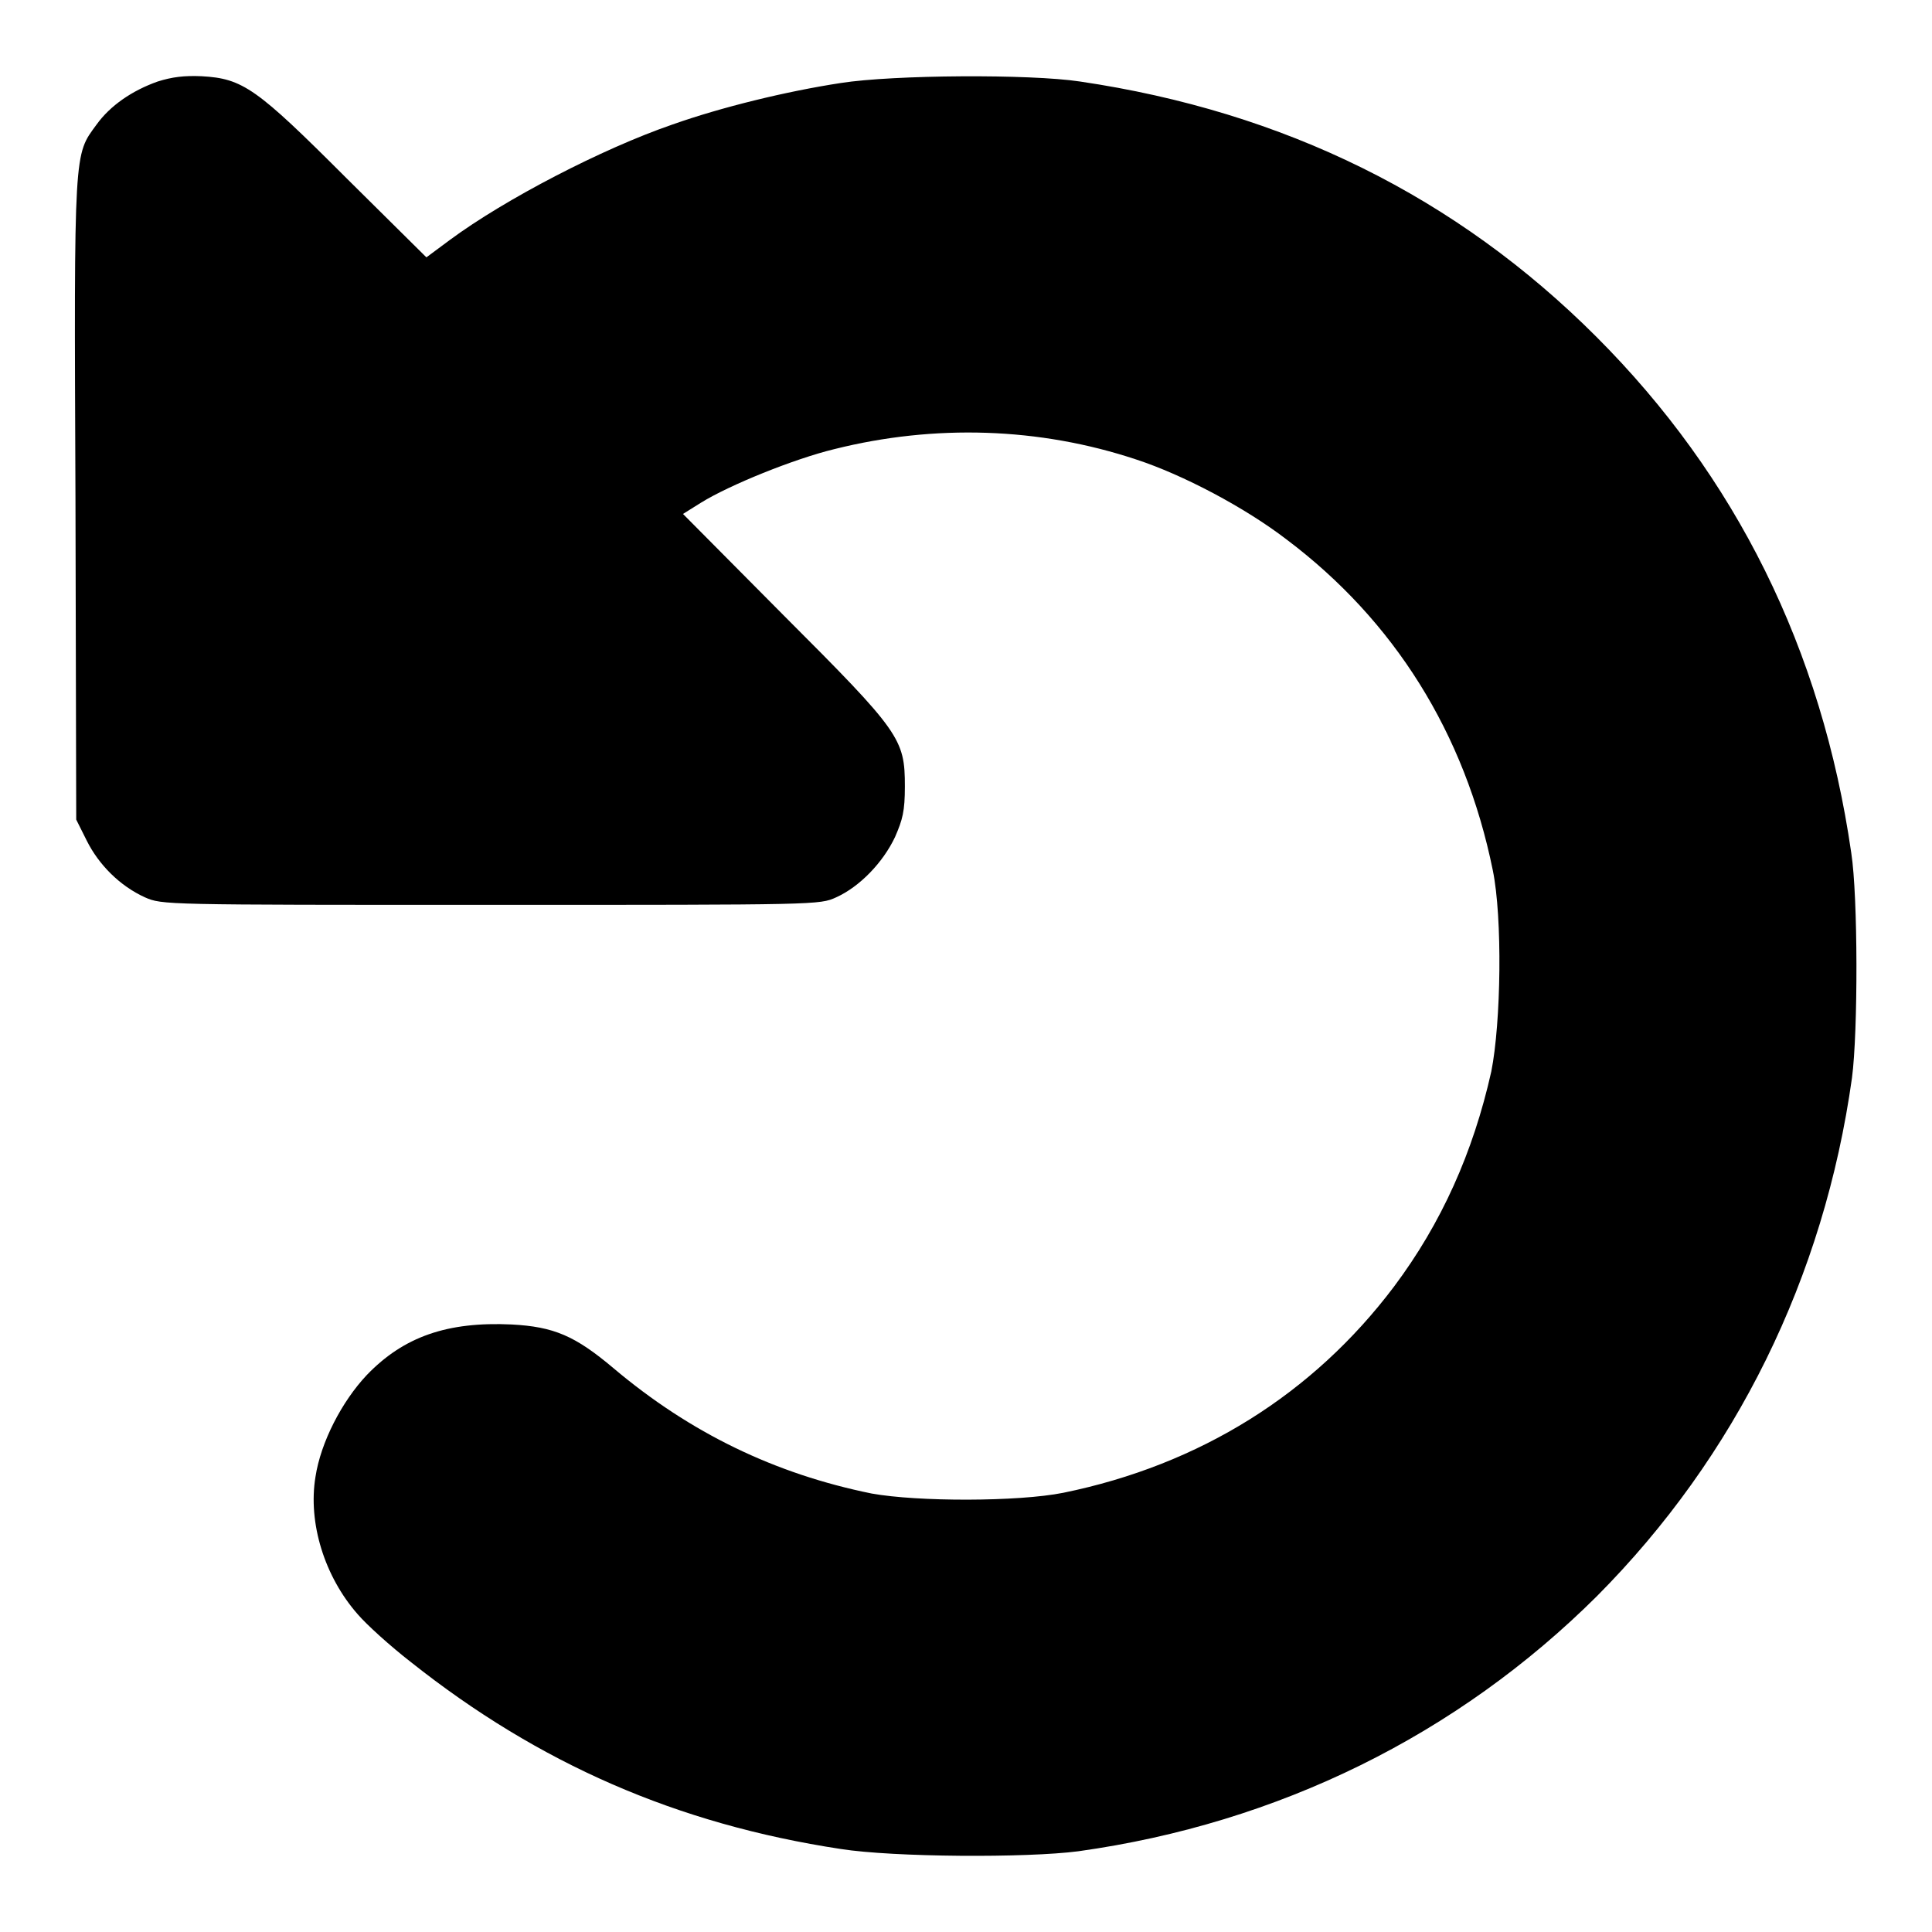 <?xml version="1.0" encoding="utf-8"?>
<!-- Svg Vector Icons : http://www.onlinewebfonts.com/icon -->
<!DOCTYPE svg PUBLIC "-//W3C//DTD SVG 1.1//EN" "http://www.w3.org/Graphics/SVG/1.1/DTD/svg11.dtd">
<svg version="1.1" xmlns="http://www.w3.org/2000/svg" xmlns:xlink="http://www.w3.org/1999/xlink" x="0px" y="0px" viewBox="0 0 256 256" enable-background="new 0 0 256 256" xml:space="preserve">
<g><g><g><path fill="#000000" d="M20.9,10.8c-3.4,1.2-6.3,3.2-8.1,5.7c-3,4.1-3,2.9-2.8,49.6l0.1,42.5l1.4,2.8c1.6,3.2,4.4,6,7.7,7.5c2.3,1,2.4,1,45.8,1c43.5,0,43.6,0,45.8-1c3.1-1.4,6.2-4.6,7.8-8c1-2.3,1.3-3.4,1.3-6.7c0-6.3-0.6-7.2-16.1-22.7L90.5,68.1l2.4-1.5c3.7-2.3,12.3-5.8,17.7-7.1c13.2-3.3,27.1-2.9,40,1.4c6.1,2,14.3,6.3,19.9,10.6c14.2,10.7,23.6,25.6,27.3,43.8c1.3,6.3,1.1,20.2-0.2,26.7c-2.4,10.7-6.6,20.1-12.9,28.5c-10.7,14.2-25.7,23.6-43.8,27.3c-6,1.2-19.3,1.2-25.4,0.1c-12.8-2.6-24-8-34.2-16.6c-5.1-4.3-7.9-5.5-13.5-5.8c-8.5-0.4-14.3,1.6-19.2,6.7c-3.3,3.5-6.1,8.9-6.8,13.5c-1,6.1,1.2,13.2,5.6,18.2c1.2,1.4,4.3,4.2,7,6.3c17,13.5,35.3,21.5,57,24.8c7,1.1,24.6,1.2,31.5,0.3c26.5-3.7,50.2-15.4,68.7-33.8c18.4-18.5,30.1-42.2,33.8-68.7c0.8-6.1,0.8-24-0.1-29.8c-3.9-27-15.3-49.9-33.8-68.4s-41.3-29.8-68.4-33.8c-6.6-1-24.7-0.9-31.7,0.2c-7.2,1.1-15.8,3.2-22.3,5.5c-9.3,3.2-22.2,9.9-29.5,15.3l-3.1,2.3L45.9,23.6C34,11.7,32.2,10.4,26.7,10.1C24.4,10,22.8,10.2,20.9,10.8z"/></g></g></g>
</svg>